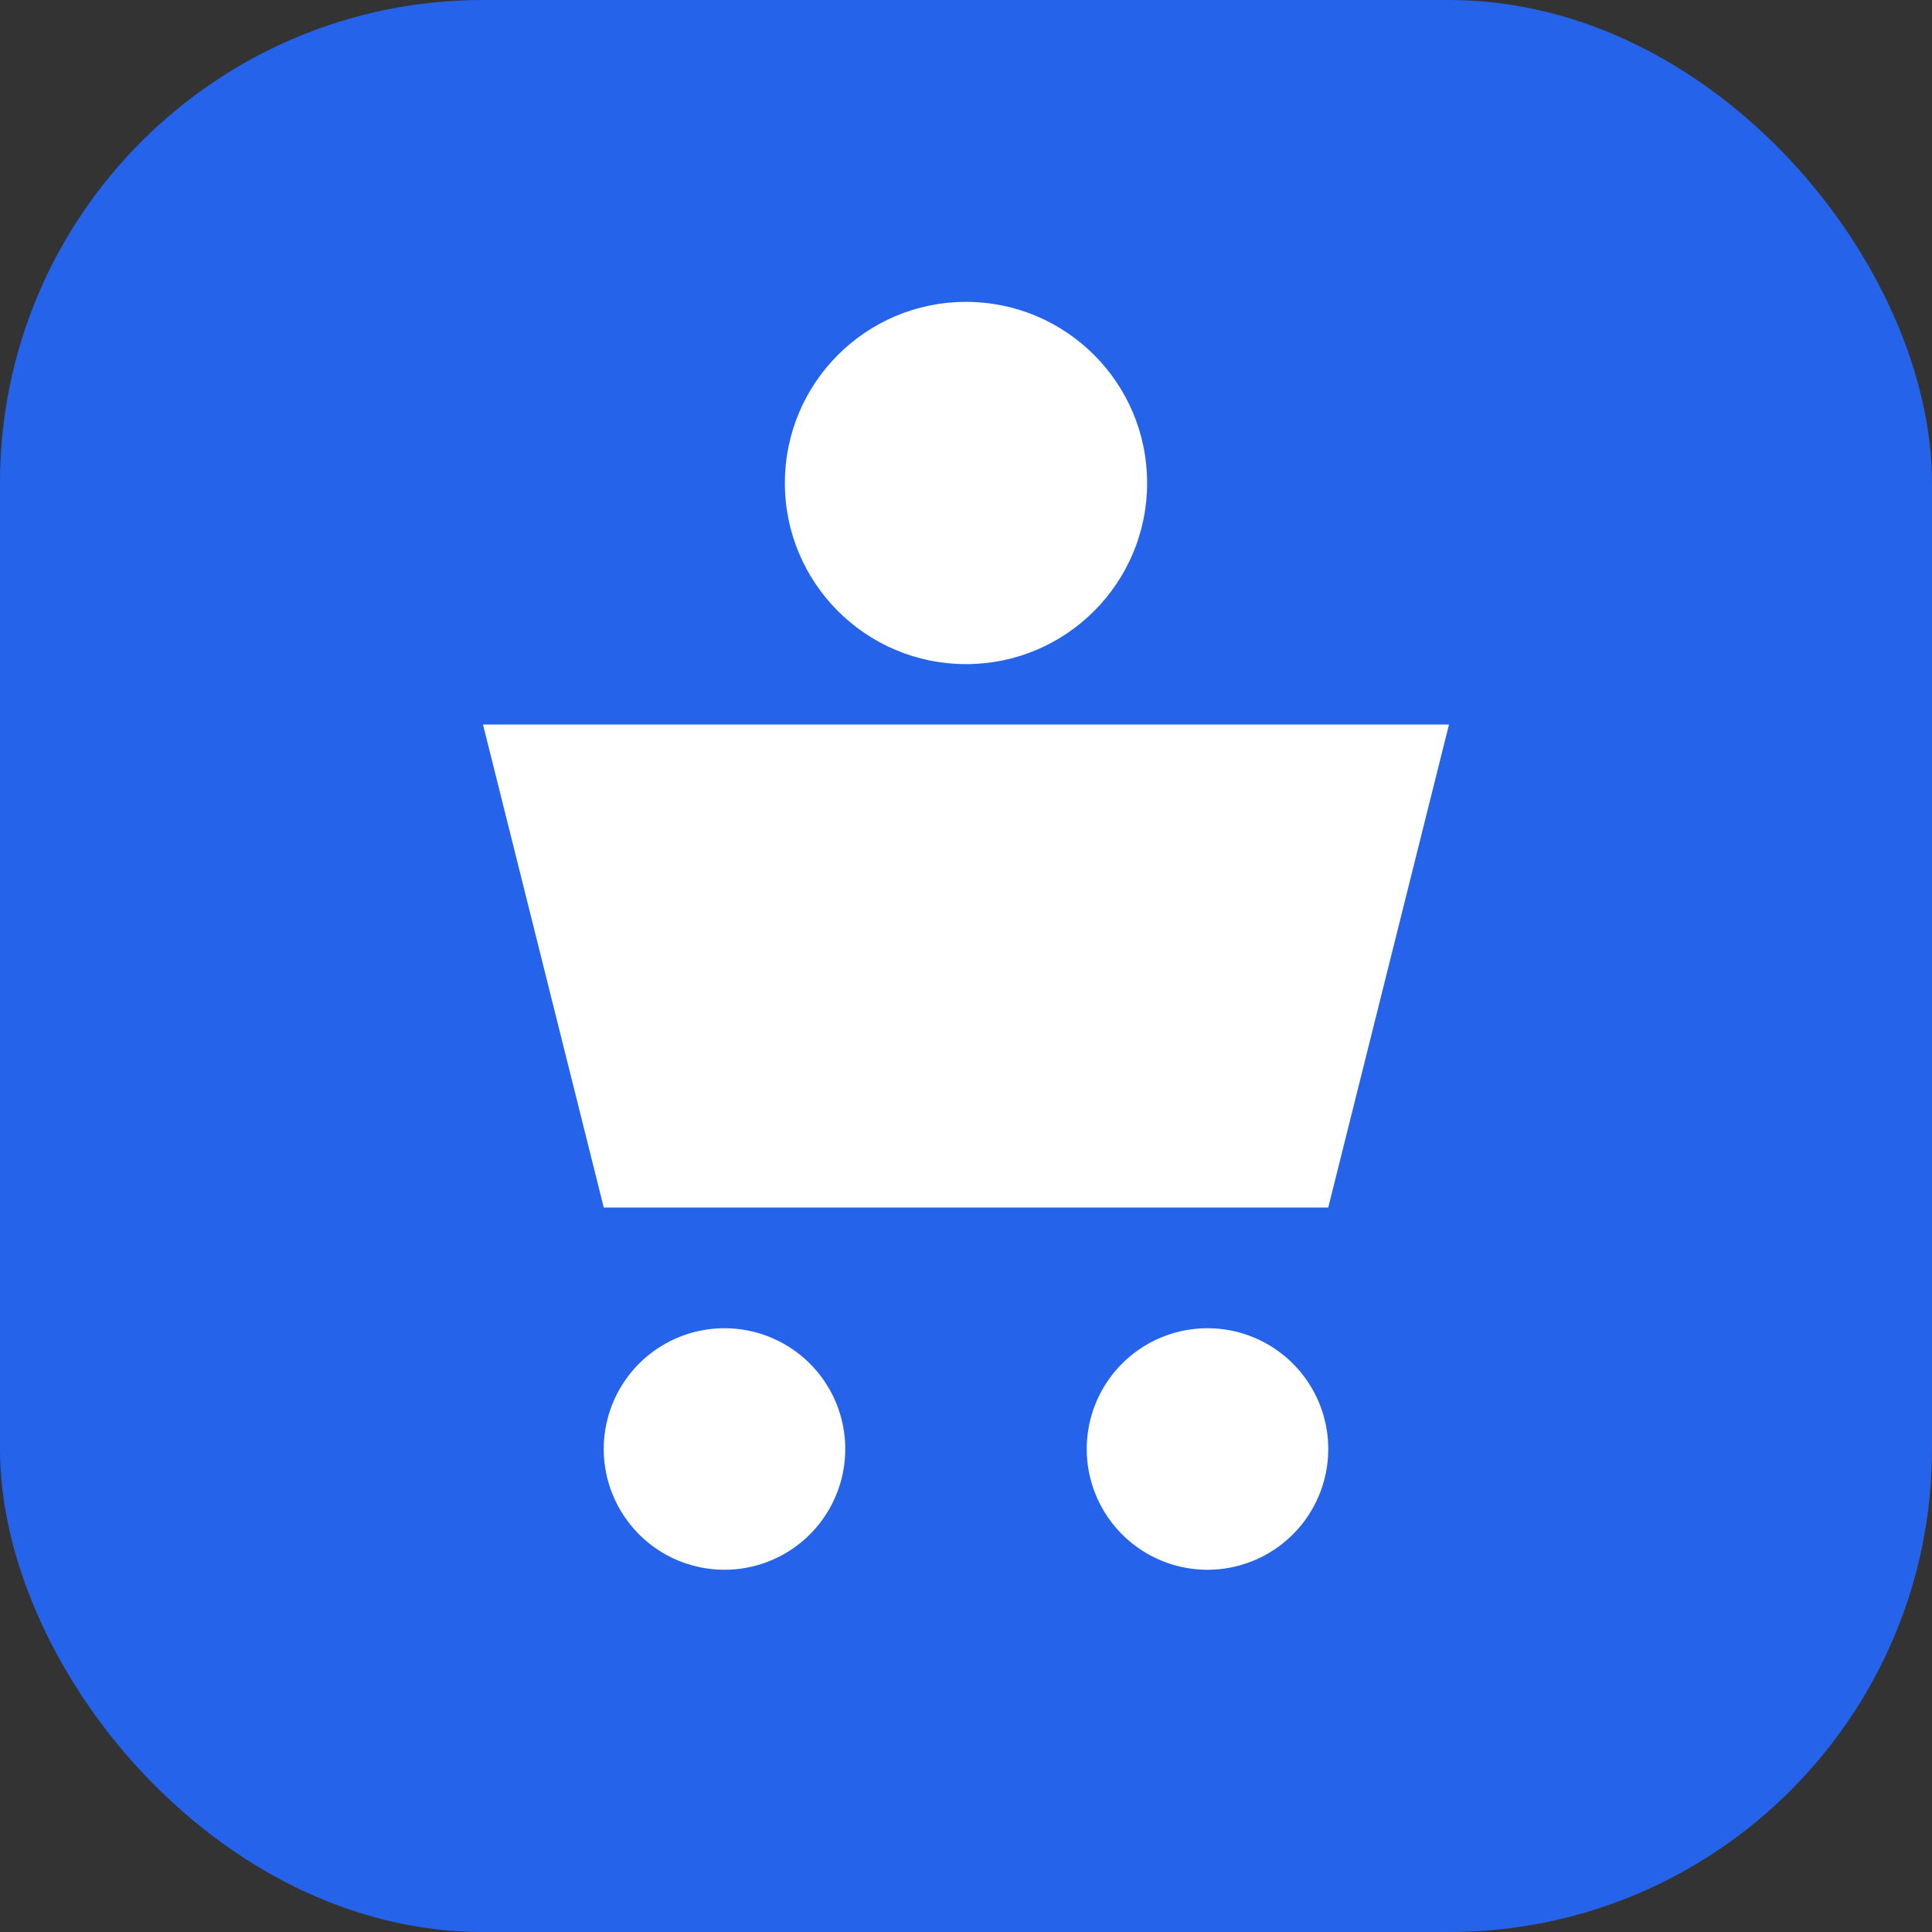 <svg xmlns="http://www.w3.org/2000/svg" viewBox="0 0 32 32">
  <rect x="0" y="0" width="32" height="32" fill="#333333" stroke="none"/>
  <rect width="32" height="32" rx="8" fill="#2563eb"/>
  <path d="M8 12 L24 12 L22 20 L10 20 L8 12 Z M12 22 A2 2 0 1 0 12 26 A2 2 0 1 0 12 22 M20 22 A2 2 0 1 0 20 26 A2 2 0 1 0 20 22" fill="white"/>
  <circle cx="16" cy="8" r="3" fill="white"/>
</svg>